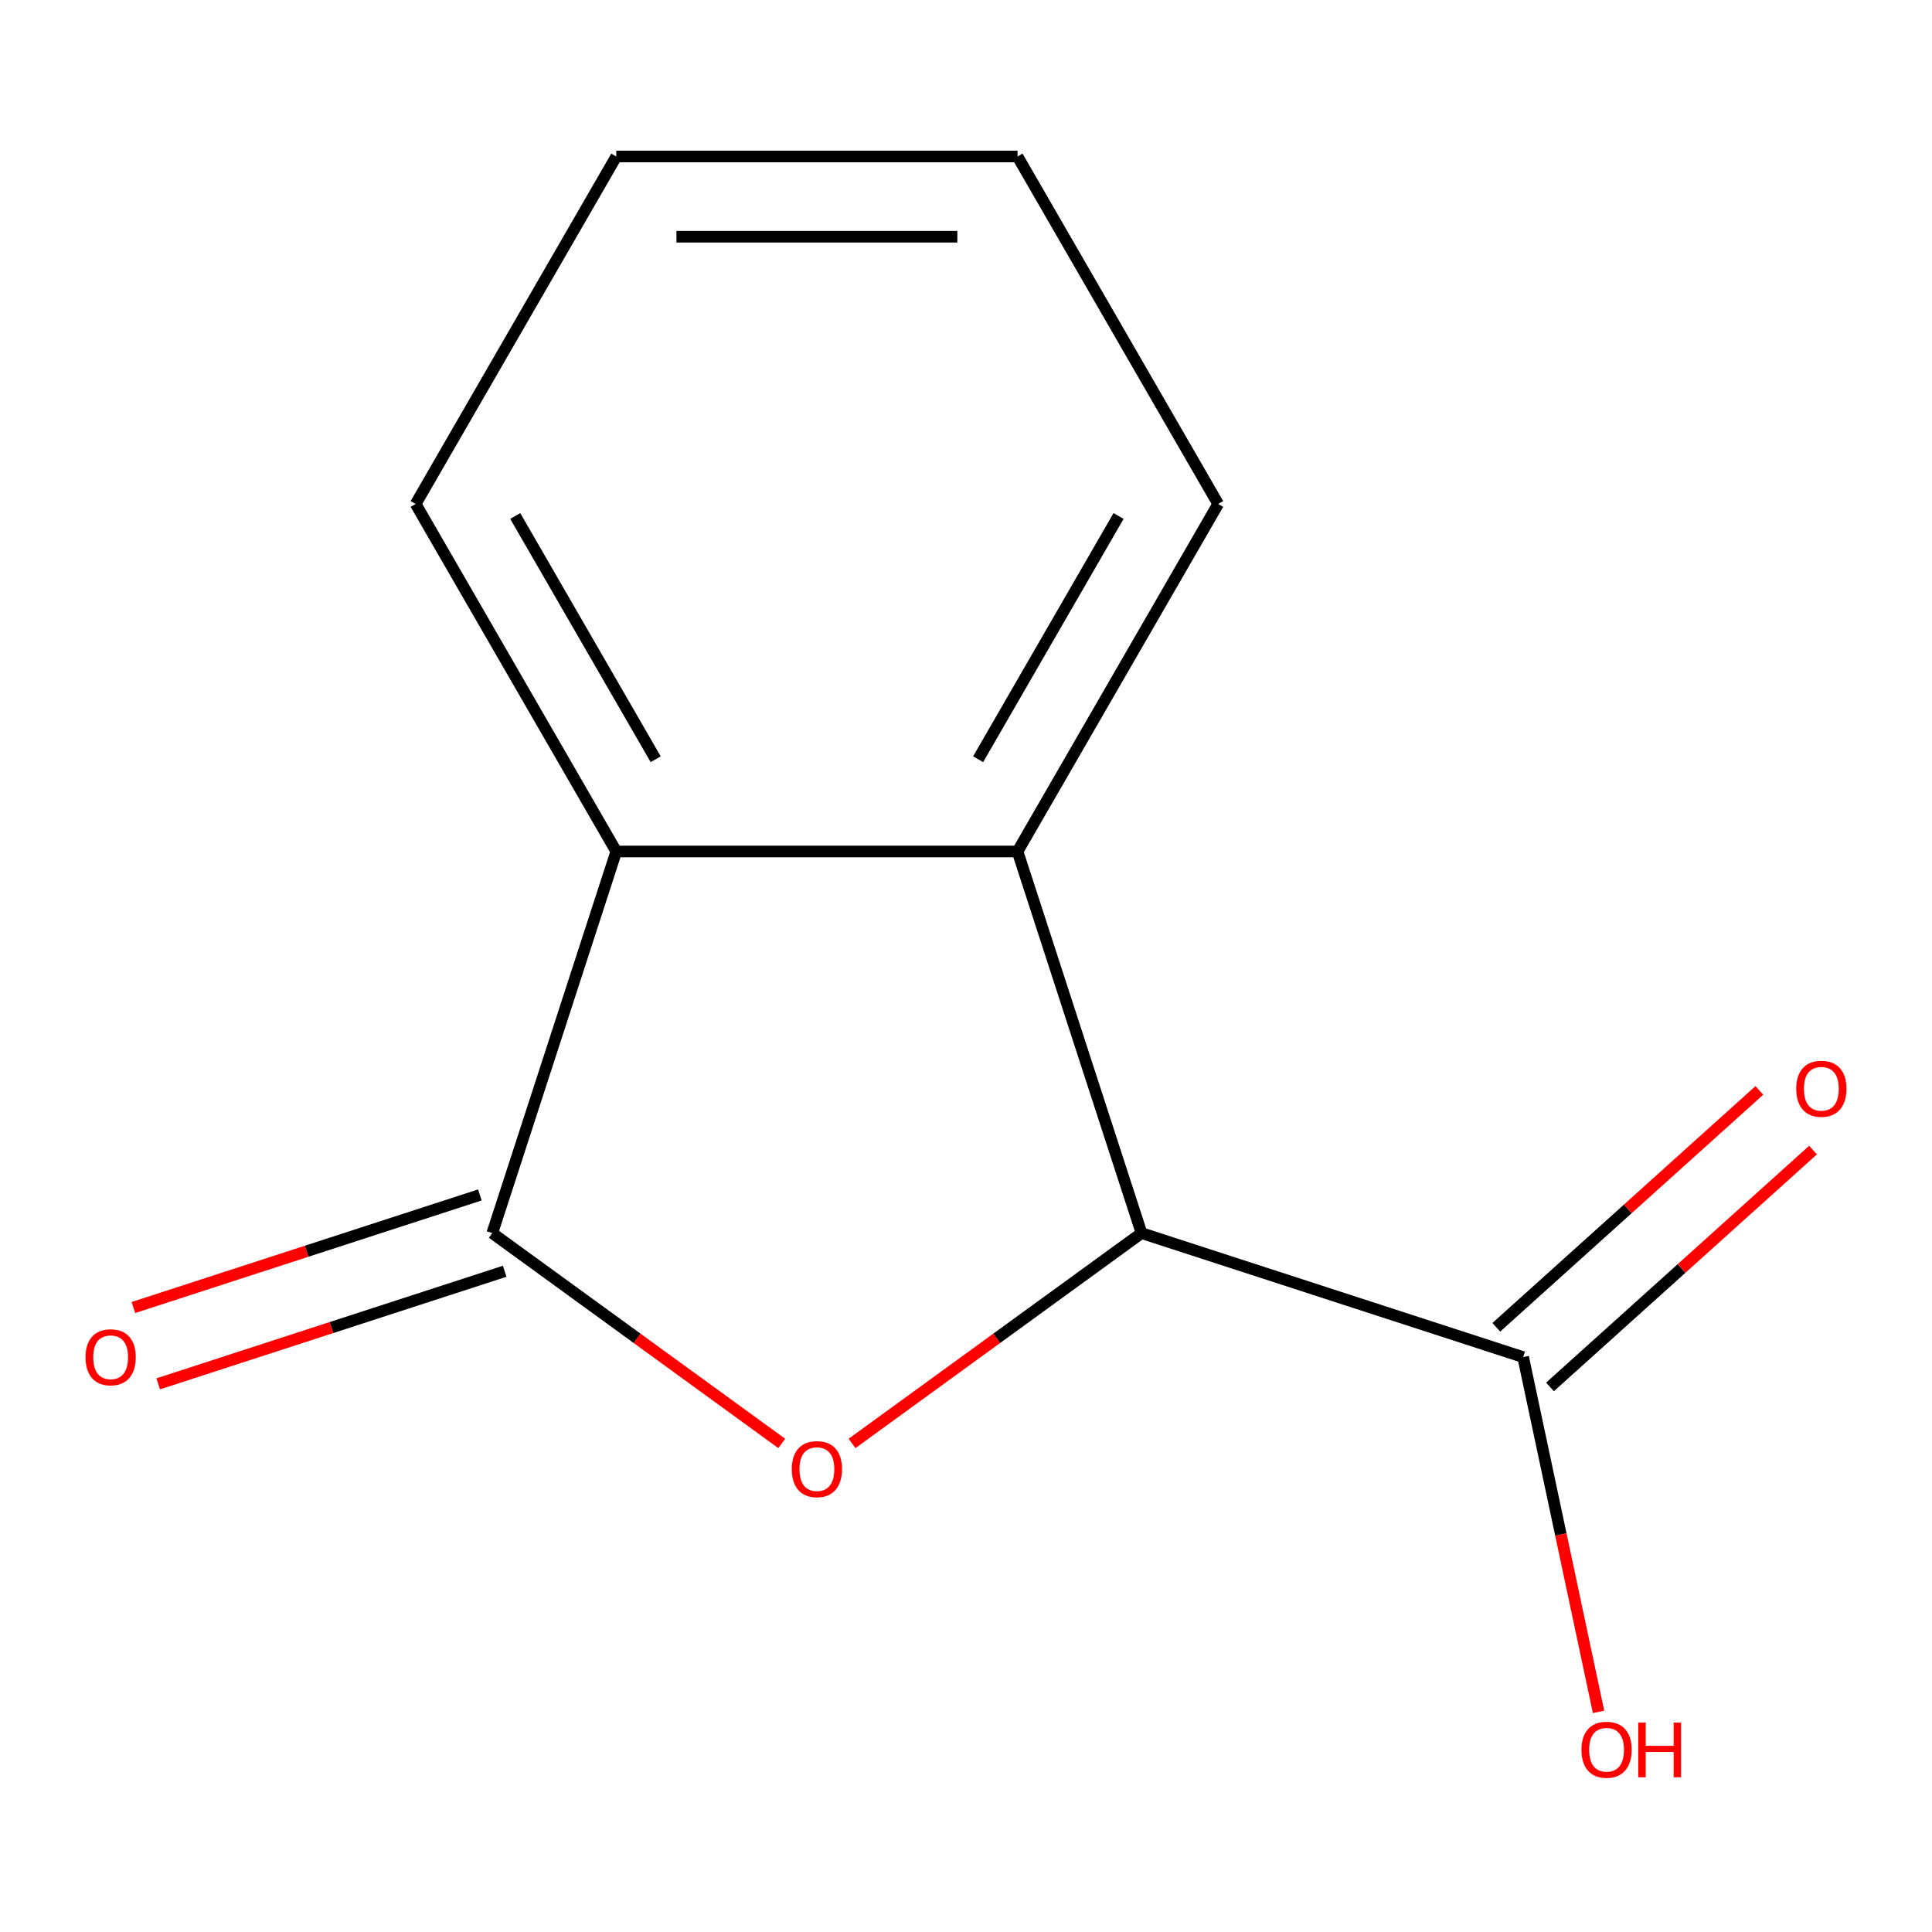 <?xml version='1.0' encoding='iso-8859-1'?>
<svg version='1.1' baseProfile='full'
              xmlns='http://www.w3.org/2000/svg'
                      xmlns:rdkit='http://www.rdkit.org/xml'
                      xmlns:xlink='http://www.w3.org/1999/xlink'
                  xml:space='preserve'
width='1000px' height='1000px' viewBox='0 0 1000 1000'>
<!-- END OF HEADER -->
<rect style='opacity:1.0;fill:#FFFFFF;stroke:none' width='1000' height='1000' x='0' y='0'> </rect>
<path class='bond-0' d='M 404.635,747.116 L 329.717,692.685' style='fill:none;fill-rule:evenodd;stroke:#FF0000;stroke-width:6px;stroke-linecap:butt;stroke-linejoin:miter;stroke-opacity:1' />
<path class='bond-0' d='M 329.717,692.685 L 254.8,638.255' style='fill:none;fill-rule:evenodd;stroke:#000000;stroke-width:6px;stroke-linecap:butt;stroke-linejoin:miter;stroke-opacity:1' />
<path class='bond-1' d='M 441.019,747.116 L 515.937,692.685' style='fill:none;fill-rule:evenodd;stroke:#FF0000;stroke-width:6px;stroke-linecap:butt;stroke-linejoin:miter;stroke-opacity:1' />
<path class='bond-1' d='M 515.937,692.685 L 590.854,638.255' style='fill:none;fill-rule:evenodd;stroke:#000000;stroke-width:6px;stroke-linecap:butt;stroke-linejoin:miter;stroke-opacity:1' />
<path class='bond-3' d='M 254.8,638.255 L 318.981,440.727' style='fill:none;fill-rule:evenodd;stroke:#000000;stroke-width:6px;stroke-linecap:butt;stroke-linejoin:miter;stroke-opacity:1' />
<path class='bond-5' d='M 248.382,618.502 L 158.714,647.637' style='fill:none;fill-rule:evenodd;stroke:#000000;stroke-width:6px;stroke-linecap:butt;stroke-linejoin:miter;stroke-opacity:1' />
<path class='bond-5' d='M 158.714,647.637 L 69.047,676.771' style='fill:none;fill-rule:evenodd;stroke:#FF0000;stroke-width:6px;stroke-linecap:butt;stroke-linejoin:miter;stroke-opacity:1' />
<path class='bond-5' d='M 261.218,658.007 L 171.551,687.142' style='fill:none;fill-rule:evenodd;stroke:#000000;stroke-width:6px;stroke-linecap:butt;stroke-linejoin:miter;stroke-opacity:1' />
<path class='bond-5' d='M 171.551,687.142 L 81.883,716.277' style='fill:none;fill-rule:evenodd;stroke:#FF0000;stroke-width:6px;stroke-linecap:butt;stroke-linejoin:miter;stroke-opacity:1' />
<path class='bond-2' d='M 590.854,638.255 L 526.673,440.727' style='fill:none;fill-rule:evenodd;stroke:#000000;stroke-width:6px;stroke-linecap:butt;stroke-linejoin:miter;stroke-opacity:1' />
<path class='bond-4' d='M 590.854,638.255 L 788.382,702.435' style='fill:none;fill-rule:evenodd;stroke:#000000;stroke-width:6px;stroke-linecap:butt;stroke-linejoin:miter;stroke-opacity:1' />
<path class='bond-8' d='M 526.673,440.727 L 630.52,260.86' style='fill:none;fill-rule:evenodd;stroke:#000000;stroke-width:6px;stroke-linecap:butt;stroke-linejoin:miter;stroke-opacity:1' />
<path class='bond-8' d='M 506.277,392.978 L 578.969,267.071' style='fill:none;fill-rule:evenodd;stroke:#000000;stroke-width:6px;stroke-linecap:butt;stroke-linejoin:miter;stroke-opacity:1' />
<path class='bond-12' d='M 526.673,440.727 L 318.981,440.727' style='fill:none;fill-rule:evenodd;stroke:#000000;stroke-width:6px;stroke-linecap:butt;stroke-linejoin:miter;stroke-opacity:1' />
<path class='bond-9' d='M 318.981,440.727 L 215.134,260.86' style='fill:none;fill-rule:evenodd;stroke:#000000;stroke-width:6px;stroke-linecap:butt;stroke-linejoin:miter;stroke-opacity:1' />
<path class='bond-9' d='M 339.377,392.978 L 266.685,267.071' style='fill:none;fill-rule:evenodd;stroke:#000000;stroke-width:6px;stroke-linecap:butt;stroke-linejoin:miter;stroke-opacity:1' />
<path class='bond-6' d='M 802.279,717.87 L 870.356,656.573' style='fill:none;fill-rule:evenodd;stroke:#000000;stroke-width:6px;stroke-linecap:butt;stroke-linejoin:miter;stroke-opacity:1' />
<path class='bond-6' d='M 870.356,656.573 L 938.433,595.277' style='fill:none;fill-rule:evenodd;stroke:#FF0000;stroke-width:6px;stroke-linecap:butt;stroke-linejoin:miter;stroke-opacity:1' />
<path class='bond-6' d='M 774.484,687.001 L 842.561,625.704' style='fill:none;fill-rule:evenodd;stroke:#000000;stroke-width:6px;stroke-linecap:butt;stroke-linejoin:miter;stroke-opacity:1' />
<path class='bond-6' d='M 842.561,625.704 L 910.638,564.407' style='fill:none;fill-rule:evenodd;stroke:#FF0000;stroke-width:6px;stroke-linecap:butt;stroke-linejoin:miter;stroke-opacity:1' />
<path class='bond-7' d='M 788.382,702.435 L 807.899,794.256' style='fill:none;fill-rule:evenodd;stroke:#000000;stroke-width:6px;stroke-linecap:butt;stroke-linejoin:miter;stroke-opacity:1' />
<path class='bond-7' d='M 807.899,794.256 L 827.416,886.077' style='fill:none;fill-rule:evenodd;stroke:#FF0000;stroke-width:6px;stroke-linecap:butt;stroke-linejoin:miter;stroke-opacity:1' />
<path class='bond-10' d='M 630.52,260.86 L 526.673,80.993' style='fill:none;fill-rule:evenodd;stroke:#000000;stroke-width:6px;stroke-linecap:butt;stroke-linejoin:miter;stroke-opacity:1' />
<path class='bond-11' d='M 215.134,260.86 L 318.981,80.993' style='fill:none;fill-rule:evenodd;stroke:#000000;stroke-width:6px;stroke-linecap:butt;stroke-linejoin:miter;stroke-opacity:1' />
<path class='bond-13' d='M 526.673,80.993 L 318.981,80.993' style='fill:none;fill-rule:evenodd;stroke:#000000;stroke-width:6px;stroke-linecap:butt;stroke-linejoin:miter;stroke-opacity:1' />
<path class='bond-13' d='M 495.52,122.531 L 350.135,122.531' style='fill:none;fill-rule:evenodd;stroke:#000000;stroke-width:6px;stroke-linecap:butt;stroke-linejoin:miter;stroke-opacity:1' />
<path  class='atom-0' d='M 409.827 760.413
Q 409.827 753.613, 413.187 749.813
Q 416.547 746.013, 422.827 746.013
Q 429.107 746.013, 432.467 749.813
Q 435.827 753.613, 435.827 760.413
Q 435.827 767.293, 432.427 771.213
Q 429.027 775.093, 422.827 775.093
Q 416.587 775.093, 413.187 771.213
Q 409.827 767.333, 409.827 760.413
M 422.827 771.893
Q 427.147 771.893, 429.467 769.013
Q 431.827 766.093, 431.827 760.413
Q 431.827 754.853, 429.467 752.053
Q 427.147 749.213, 422.827 749.213
Q 418.507 749.213, 416.147 752.013
Q 413.827 754.813, 413.827 760.413
Q 413.827 766.133, 416.147 769.013
Q 418.507 771.893, 422.827 771.893
' fill='#FF0000'/>
<path  class='atom-6' d='M 44.273 702.515
Q 44.273 695.715, 47.633 691.915
Q 50.992 688.115, 57.273 688.115
Q 63.553 688.115, 66.912 691.915
Q 70.272 695.715, 70.272 702.515
Q 70.272 709.395, 66.873 713.315
Q 63.472 717.195, 57.273 717.195
Q 51.032 717.195, 47.633 713.315
Q 44.273 709.435, 44.273 702.515
M 57.273 713.995
Q 61.593 713.995, 63.913 711.115
Q 66.272 708.195, 66.272 702.515
Q 66.272 696.955, 63.913 694.155
Q 61.593 691.315, 57.273 691.315
Q 52.953 691.315, 50.593 694.115
Q 48.273 696.915, 48.273 702.515
Q 48.273 708.235, 50.593 711.115
Q 52.953 713.995, 57.273 713.995
' fill='#FF0000'/>
<path  class='atom-7' d='M 929.727 563.542
Q 929.727 556.742, 933.087 552.942
Q 936.447 549.142, 942.727 549.142
Q 949.007 549.142, 952.367 552.942
Q 955.727 556.742, 955.727 563.542
Q 955.727 570.422, 952.327 574.342
Q 948.927 578.222, 942.727 578.222
Q 936.487 578.222, 933.087 574.342
Q 929.727 570.462, 929.727 563.542
M 942.727 575.022
Q 947.047 575.022, 949.367 572.142
Q 951.727 569.222, 951.727 563.542
Q 951.727 557.982, 949.367 555.182
Q 947.047 552.342, 942.727 552.342
Q 938.407 552.342, 936.047 555.142
Q 933.727 557.942, 933.727 563.542
Q 933.727 569.262, 936.047 572.142
Q 938.407 575.022, 942.727 575.022
' fill='#FF0000'/>
<path  class='atom-8' d='M 818.563 905.669
Q 818.563 898.869, 821.923 895.069
Q 825.283 891.269, 831.563 891.269
Q 837.843 891.269, 841.203 895.069
Q 844.563 898.869, 844.563 905.669
Q 844.563 912.549, 841.163 916.469
Q 837.763 920.349, 831.563 920.349
Q 825.323 920.349, 821.923 916.469
Q 818.563 912.589, 818.563 905.669
M 831.563 917.149
Q 835.883 917.149, 838.203 914.269
Q 840.563 911.349, 840.563 905.669
Q 840.563 900.109, 838.203 897.309
Q 835.883 894.469, 831.563 894.469
Q 827.243 894.469, 824.883 897.269
Q 822.563 900.069, 822.563 905.669
Q 822.563 911.389, 824.883 914.269
Q 827.243 917.149, 831.563 917.149
' fill='#FF0000'/>
<path  class='atom-8' d='M 847.963 891.589
L 851.803 891.589
L 851.803 903.629
L 866.283 903.629
L 866.283 891.589
L 870.123 891.589
L 870.123 919.909
L 866.283 919.909
L 866.283 906.829
L 851.803 906.829
L 851.803 919.909
L 847.963 919.909
L 847.963 891.589
' fill='#FF0000'/>
</svg>
